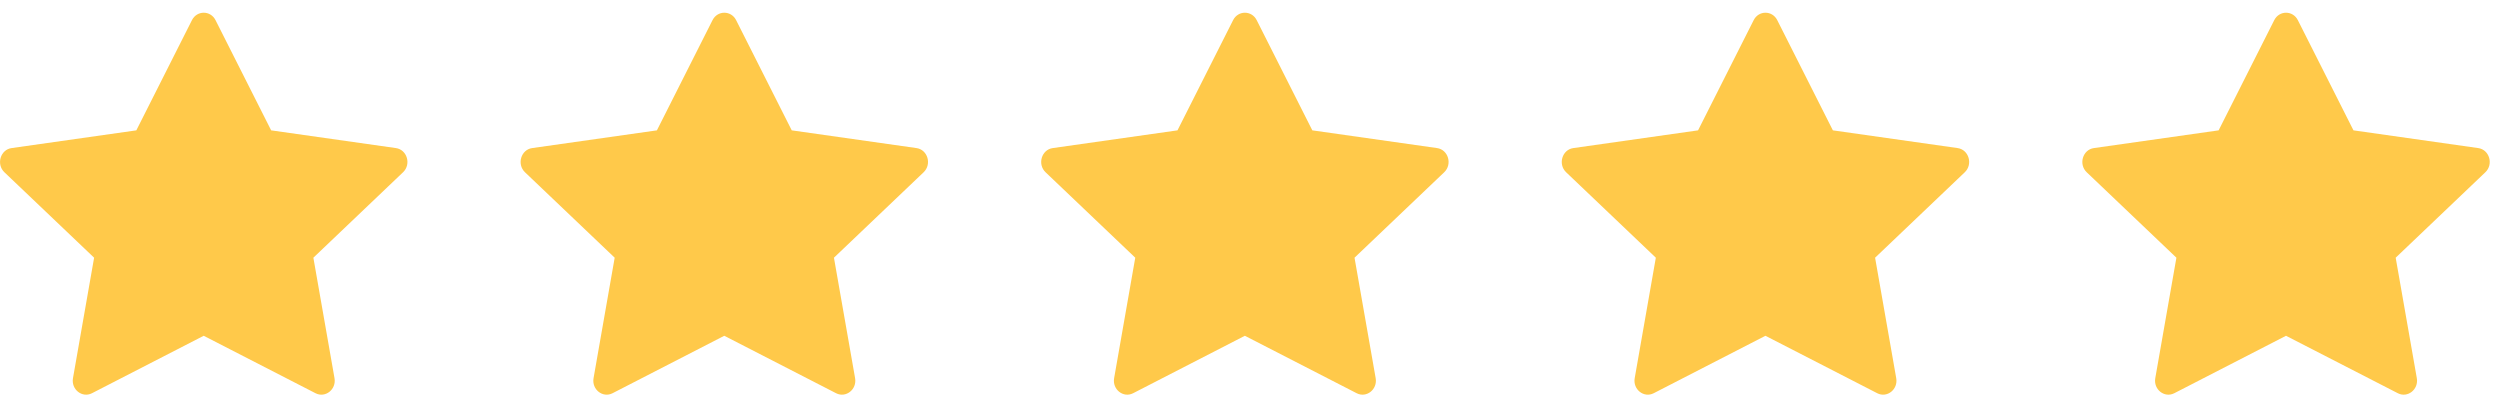 <svg width="135" height="22" viewBox="0 0 135 22" fill="none" xmlns="http://www.w3.org/2000/svg">
<path d="M4.967 21.234C4.436 21.506 3.834 21.029 3.941 20.42L5.082 13.916L0.238 9.302C-0.214 8.87 0.021 8.081 0.627 7.996L7.362 7.039L10.365 1.089C10.636 0.553 11.368 0.553 11.639 1.089L14.642 7.039L21.377 7.996C21.983 8.081 22.219 8.87 21.765 9.302L16.922 13.916L18.063 20.42C18.171 21.029 17.568 21.506 17.038 21.234L11 18.132L4.967 21.234Z" fill="#FFC94A"/>
<path d="M33.078 21.234C32.547 21.506 31.945 21.029 32.052 20.42L33.193 13.916L28.349 9.302C27.897 8.87 28.132 8.081 28.738 7.996L35.473 7.039L38.476 1.089C38.747 0.553 39.48 0.553 39.751 1.089L42.754 7.039L49.488 7.996C50.095 8.081 50.33 8.87 49.876 9.302L45.033 13.916L46.175 20.42C46.282 21.029 45.679 21.506 45.149 21.234L39.111 18.132L33.078 21.234Z" fill="#FFC94A"/>
<path d="M61.189 21.234C60.658 21.506 60.056 21.029 60.163 20.42L61.304 13.916L56.46 9.302C56.008 8.87 56.243 8.081 56.849 7.996L63.584 7.039L66.587 1.089C66.858 0.553 67.591 0.553 67.862 1.089L70.865 7.039L77.599 7.996C78.206 8.081 78.441 8.87 77.987 9.302L73.144 13.916L74.286 20.42C74.393 21.029 73.791 21.506 73.26 21.234L67.222 18.132L61.189 21.234Z" fill="#FFC94A"/>
<path d="M89.3 21.234C88.769 21.506 88.167 21.029 88.274 20.42L89.415 13.916L84.571 9.302C84.119 8.87 84.354 8.081 84.96 7.996L91.695 7.039L94.698 1.089C94.969 0.553 95.702 0.553 95.972 1.089L98.975 7.039L105.71 7.996C106.317 8.081 106.552 8.87 106.098 9.302L101.255 13.916L102.396 20.42C102.504 21.029 101.901 21.506 101.371 21.234L95.333 18.132L89.3 21.234Z" fill="#FFC94A"/>
<path d="M117.411 21.234C116.88 21.506 116.278 21.029 116.385 20.42L117.526 13.916L112.682 9.302C112.23 8.87 112.465 8.081 113.071 7.996L119.806 7.039L122.809 1.089C123.08 0.553 123.813 0.553 124.084 1.089L127.087 7.039L133.822 7.996C134.428 8.081 134.663 8.87 134.209 9.302L129.367 13.916L130.508 20.42C130.615 21.029 130.013 21.506 129.482 21.234L123.444 18.132L117.411 21.234Z" fill="#FFC94A"/>
</svg>
